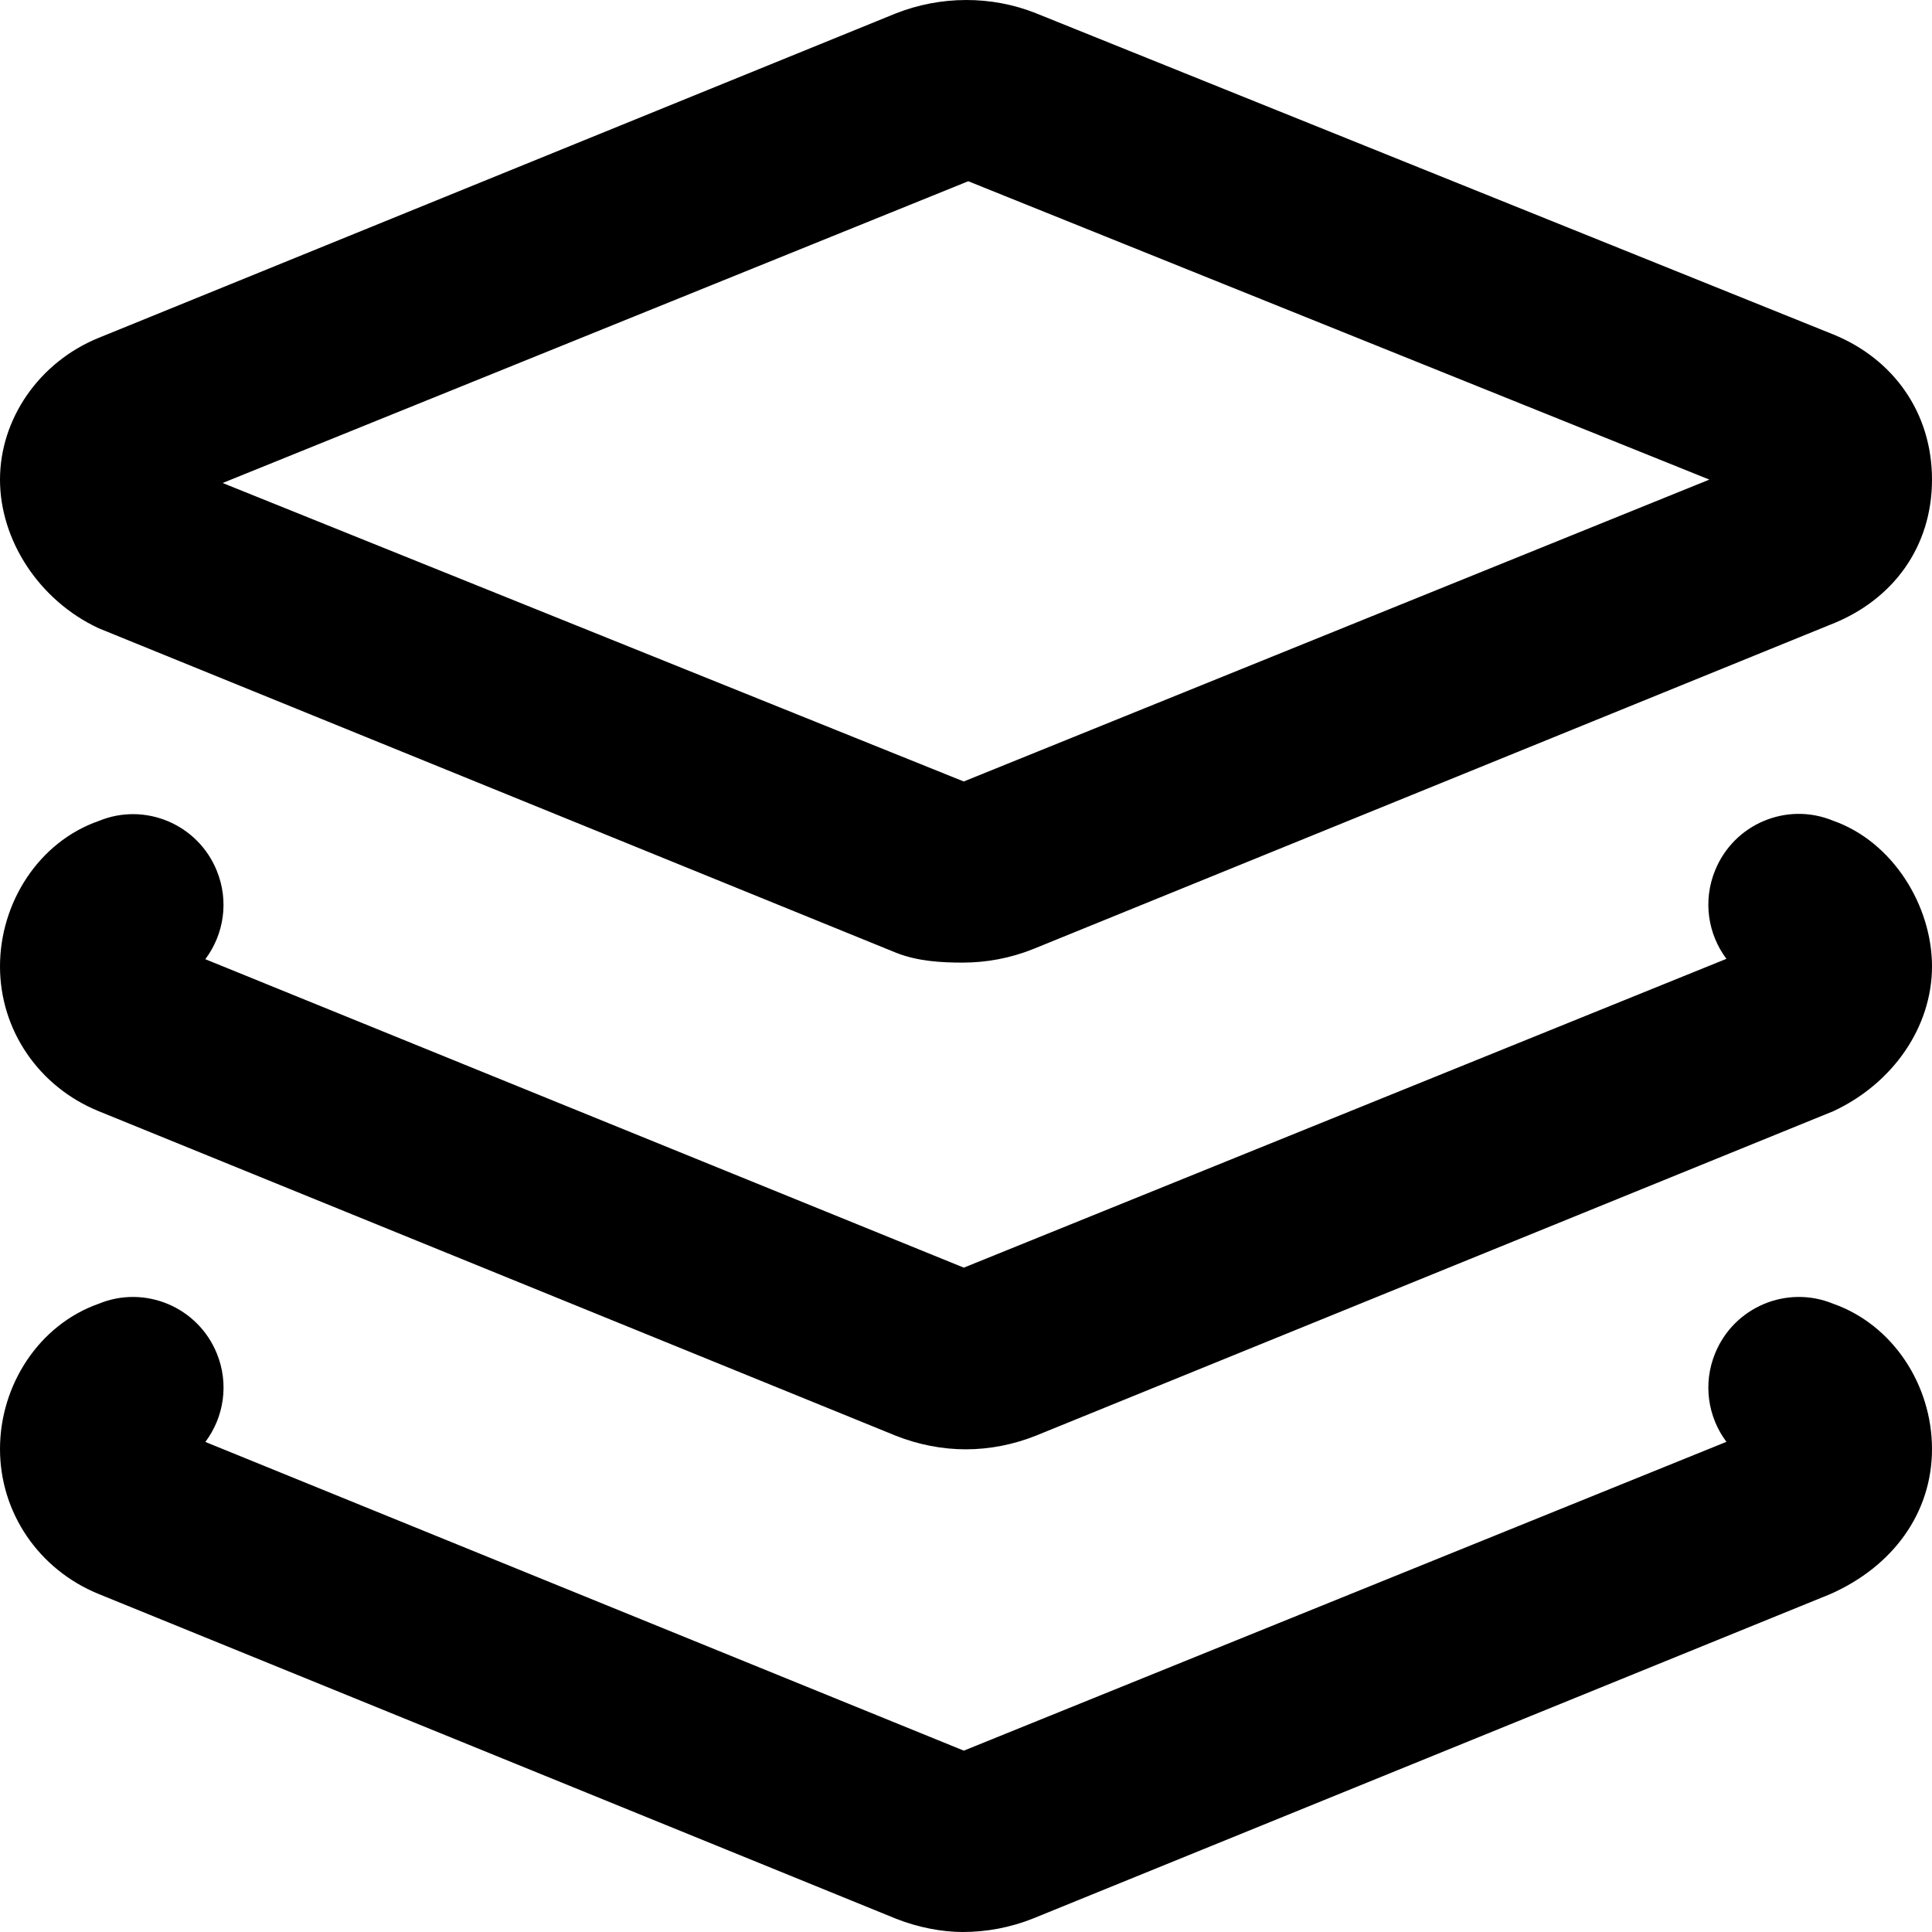 <svg xmlns="http://www.w3.org/2000/svg" viewBox="0 0 512 512"><!--! Font Awesome Pro 6.0.0-beta3 by @fontawesome - https://fontawesome.com License - https://fontawesome.com/license (Commercial License) Copyright 2021 Fonticons, Inc. --><path d="M26.16 166.5L237.5 252.5C243.3 254.8 249.7 255.1 255.1 255.1c6.375 0 12.71-1.19 18.71-3.596l211.2-85.94C501.7 159.1 512 144.9 512 127.1s-10.28-32-26.16-38.47L274.5 3.494c-11.75-4.688-25.25-4.656-37.19 .094L26.16 89.53C10.28 95.99 0 111.1 0 127.1S10.28 159.1 26.16 166.5zM256.6 48.03L453 127.1L255.4 207.1L59 128L256.6 48.03zM485.8 345.5c-12.28-5.031-26.28 .875-31.28 13.16c-3.312 8.094-1.875 16.94 3 23.44l-202.1 81.84l-201-81.81c4.906-6.531 6.344-15.38 3.031-23.47c-5-12.28-19.03-18.19-31.28-13.16C10.28 351.1 0 367.1 0 384s10.28 31.96 26.16 38.43L237.5 508.5C243.3 510.8 249.7 512 255.1 512c6.375 0 12.71-1.188 18.71-3.594l211.2-85.94C501.7 415.1 512 400.9 512 384S501.7 351.1 485.8 345.5zM485.8 217.5c-12.28-5.063-26.28 .844-31.28 13.16c-3.312 8.094-1.875 16.94 3 23.44l-202.1 81.84L54.41 254.2c4.906-6.531 6.344-15.38 3.031-23.47c-5-12.31-19.03-18.22-31.28-13.16C10.28 223.1 0 239.2 0 256.1s10.28 31.91 26.16 38.38l211.3 86.03c5.844 2.313 12.2 3.574 18.48 3.574c6.375 0 12.71-1.262 18.71-3.668l211.2-85.94C501.7 287.1 512 272.1 512 256.1S501.7 223.1 485.8 217.5z"/></svg>